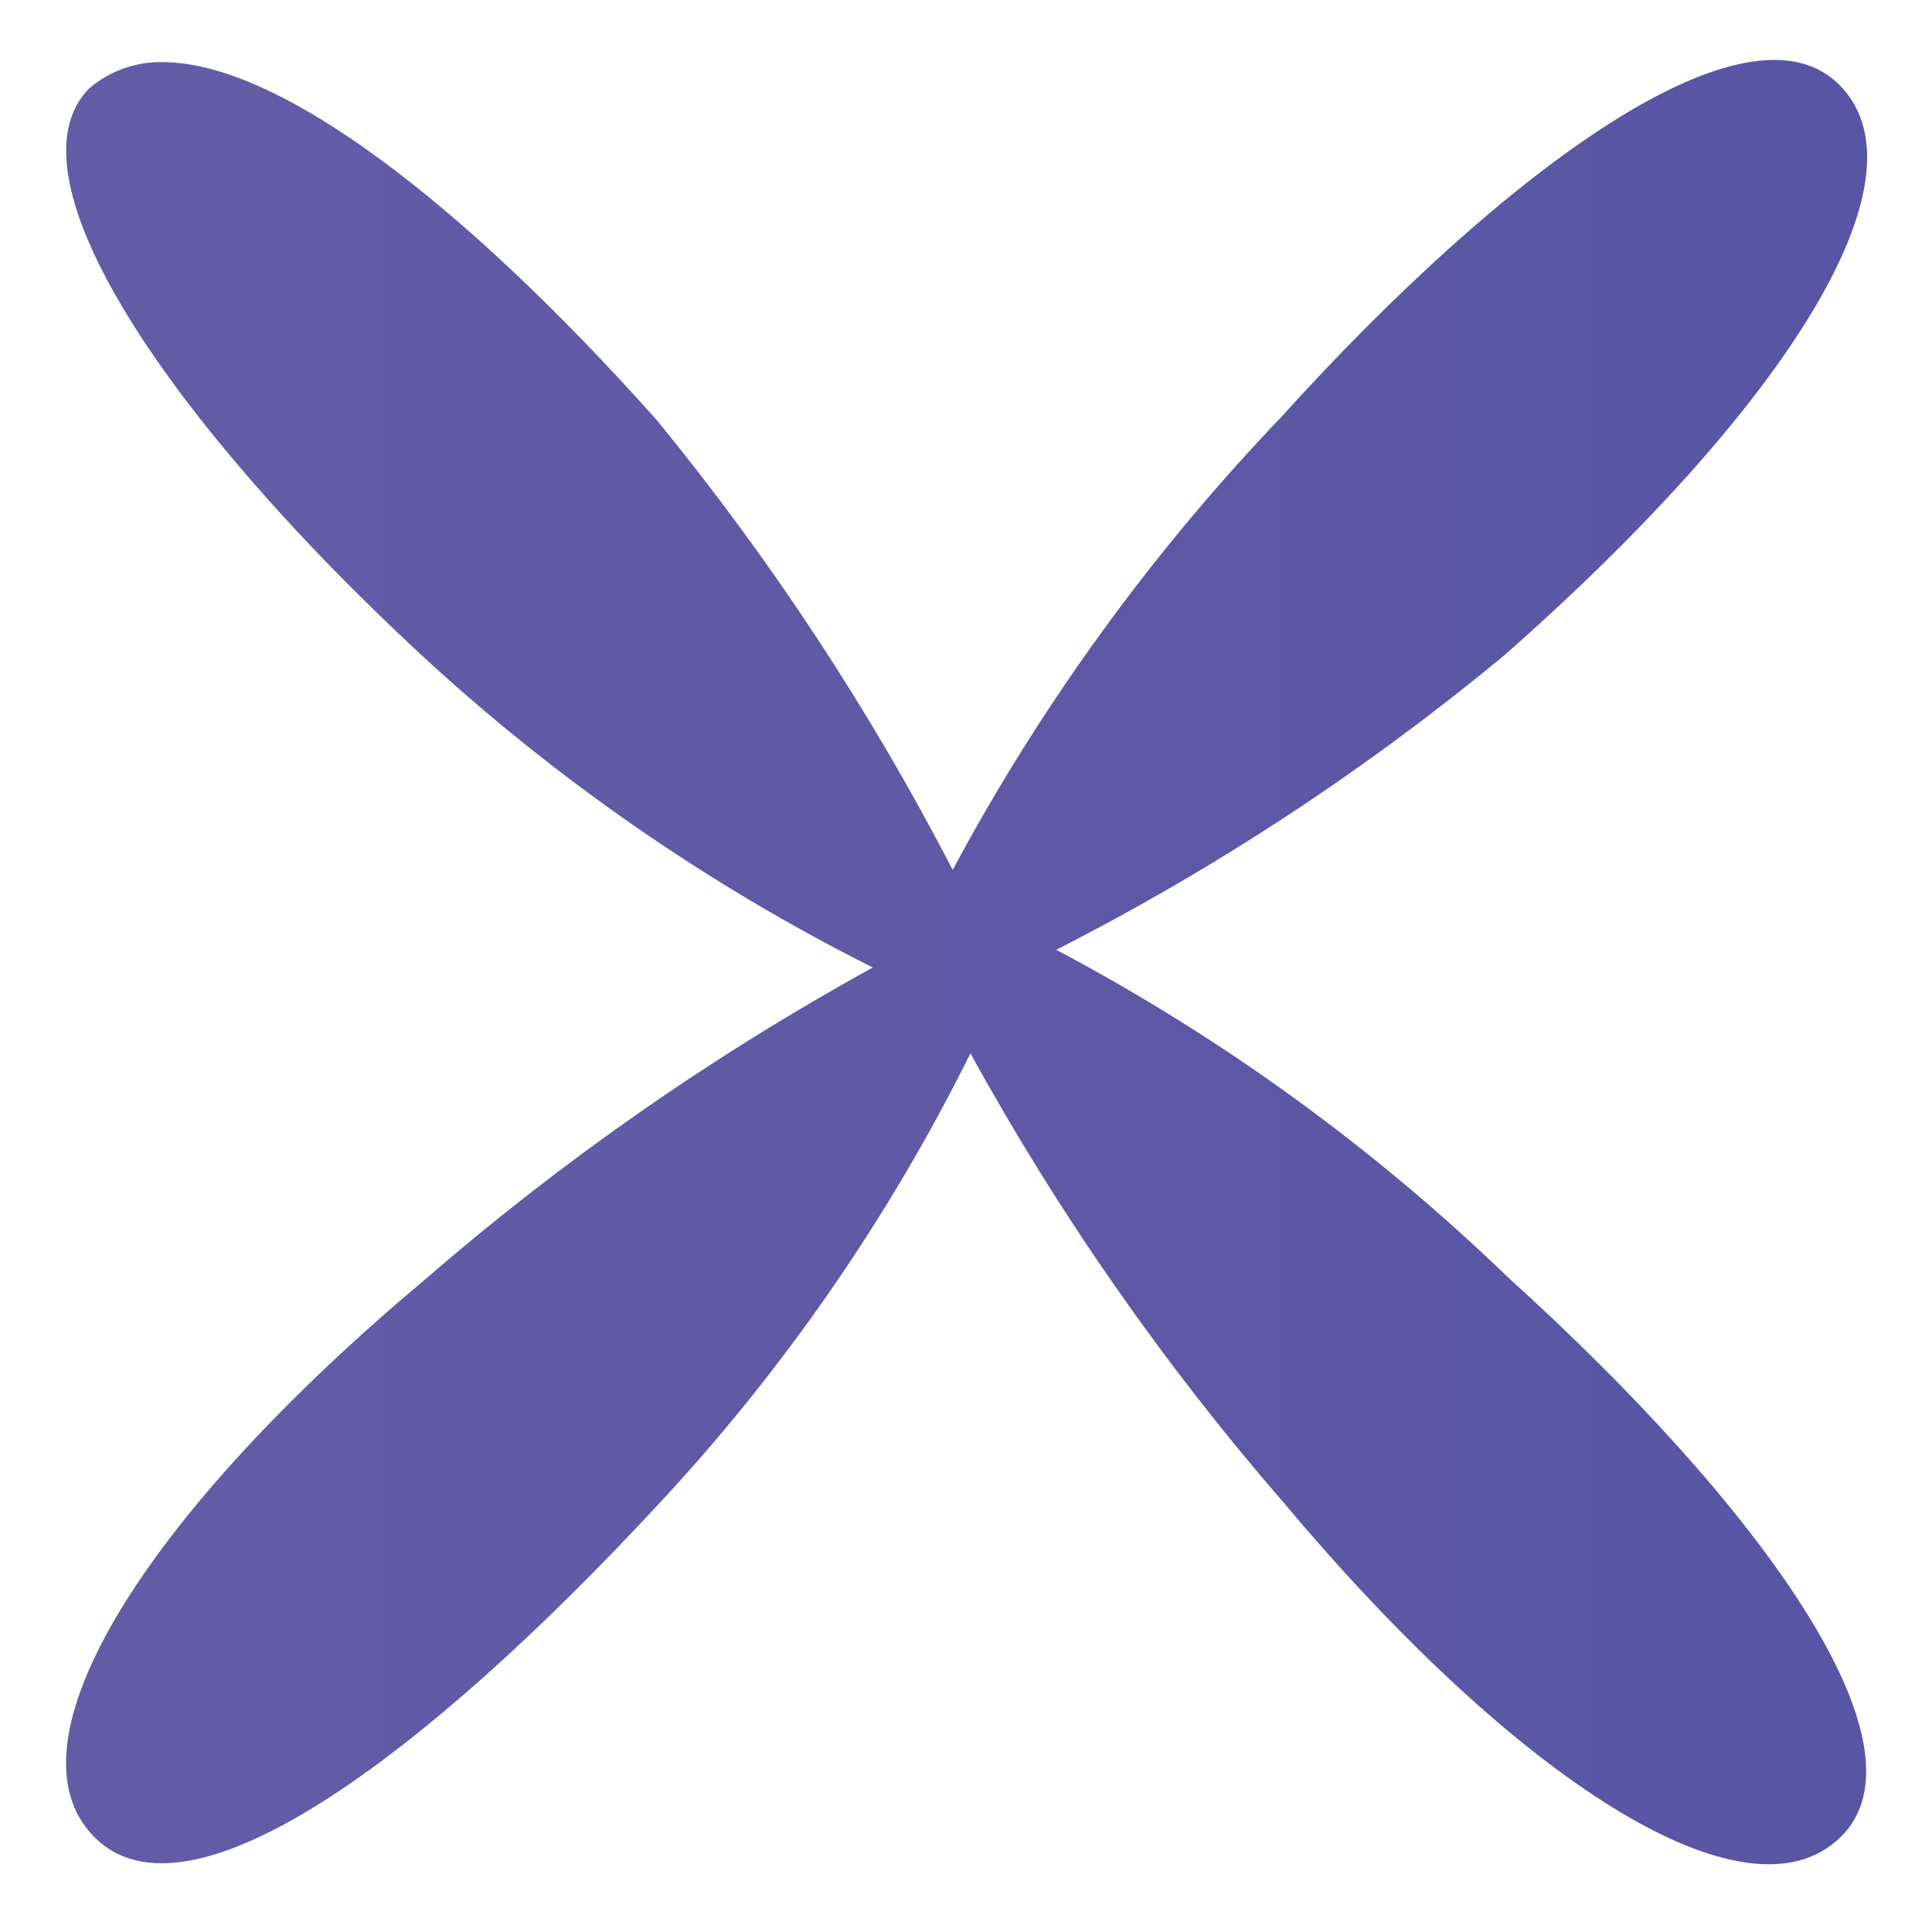 <svg xmlns="http://www.w3.org/2000/svg" xmlns:xlink="http://www.w3.org/1999/xlink" viewBox="0 0 6.53 6.52"><defs><style>.cls-1{fill:none;}.cls-2{clip-path:url(#clip-path);}.cls-3{fill:url(#linear-gradient);}</style><clipPath id="clip-path" transform="translate(0.22 0.21)"><path class="cls-1" d="M.08.09C-.21.39.36,1.22,1.2,2A6.64,6.64,0,0,0,2.73,3.06,8.75,8.75,0,0,0,1.21,4.12C.28,4.9-.22,5.68.1,6S1.22,5.72,2,4.88A6.43,6.43,0,0,0,3.06,3.35,8.75,8.75,0,0,0,4.12,4.87C4.9,5.8,5.68,6.31,6,6S5.72,4.87,4.88,4.11A6.74,6.74,0,0,0,3.35,3,8.22,8.22,0,0,0,4.87,2C5.8,1.18,6.31.4,6,.08S4.87.36,4.11,1.2A7,7,0,0,0,3,2.73,8.75,8.75,0,0,0,2,1.21C1.34.47.72,0,.33,0A.37.37,0,0,0,.08.09"></path></clipPath><linearGradient id="linear-gradient" x1="-193.75" y1="865.77" x2="-192.75" y2="865.77" gradientTransform="matrix(6.08, 0, 0, -6.08, 1178.79, 5269.71)" gradientUnits="userSpaceOnUse"><stop offset="0" stop-color="#645ba7"></stop><stop offset="1" stop-color="#5655a4"></stop></linearGradient></defs><g id="Layer_2" data-name="Layer 2"><g id="Layer_1-2" data-name="Layer 1"><g class="cls-2"><rect class="cls-3" width="6.53" height="6.52"></rect></g></g></g></svg>
